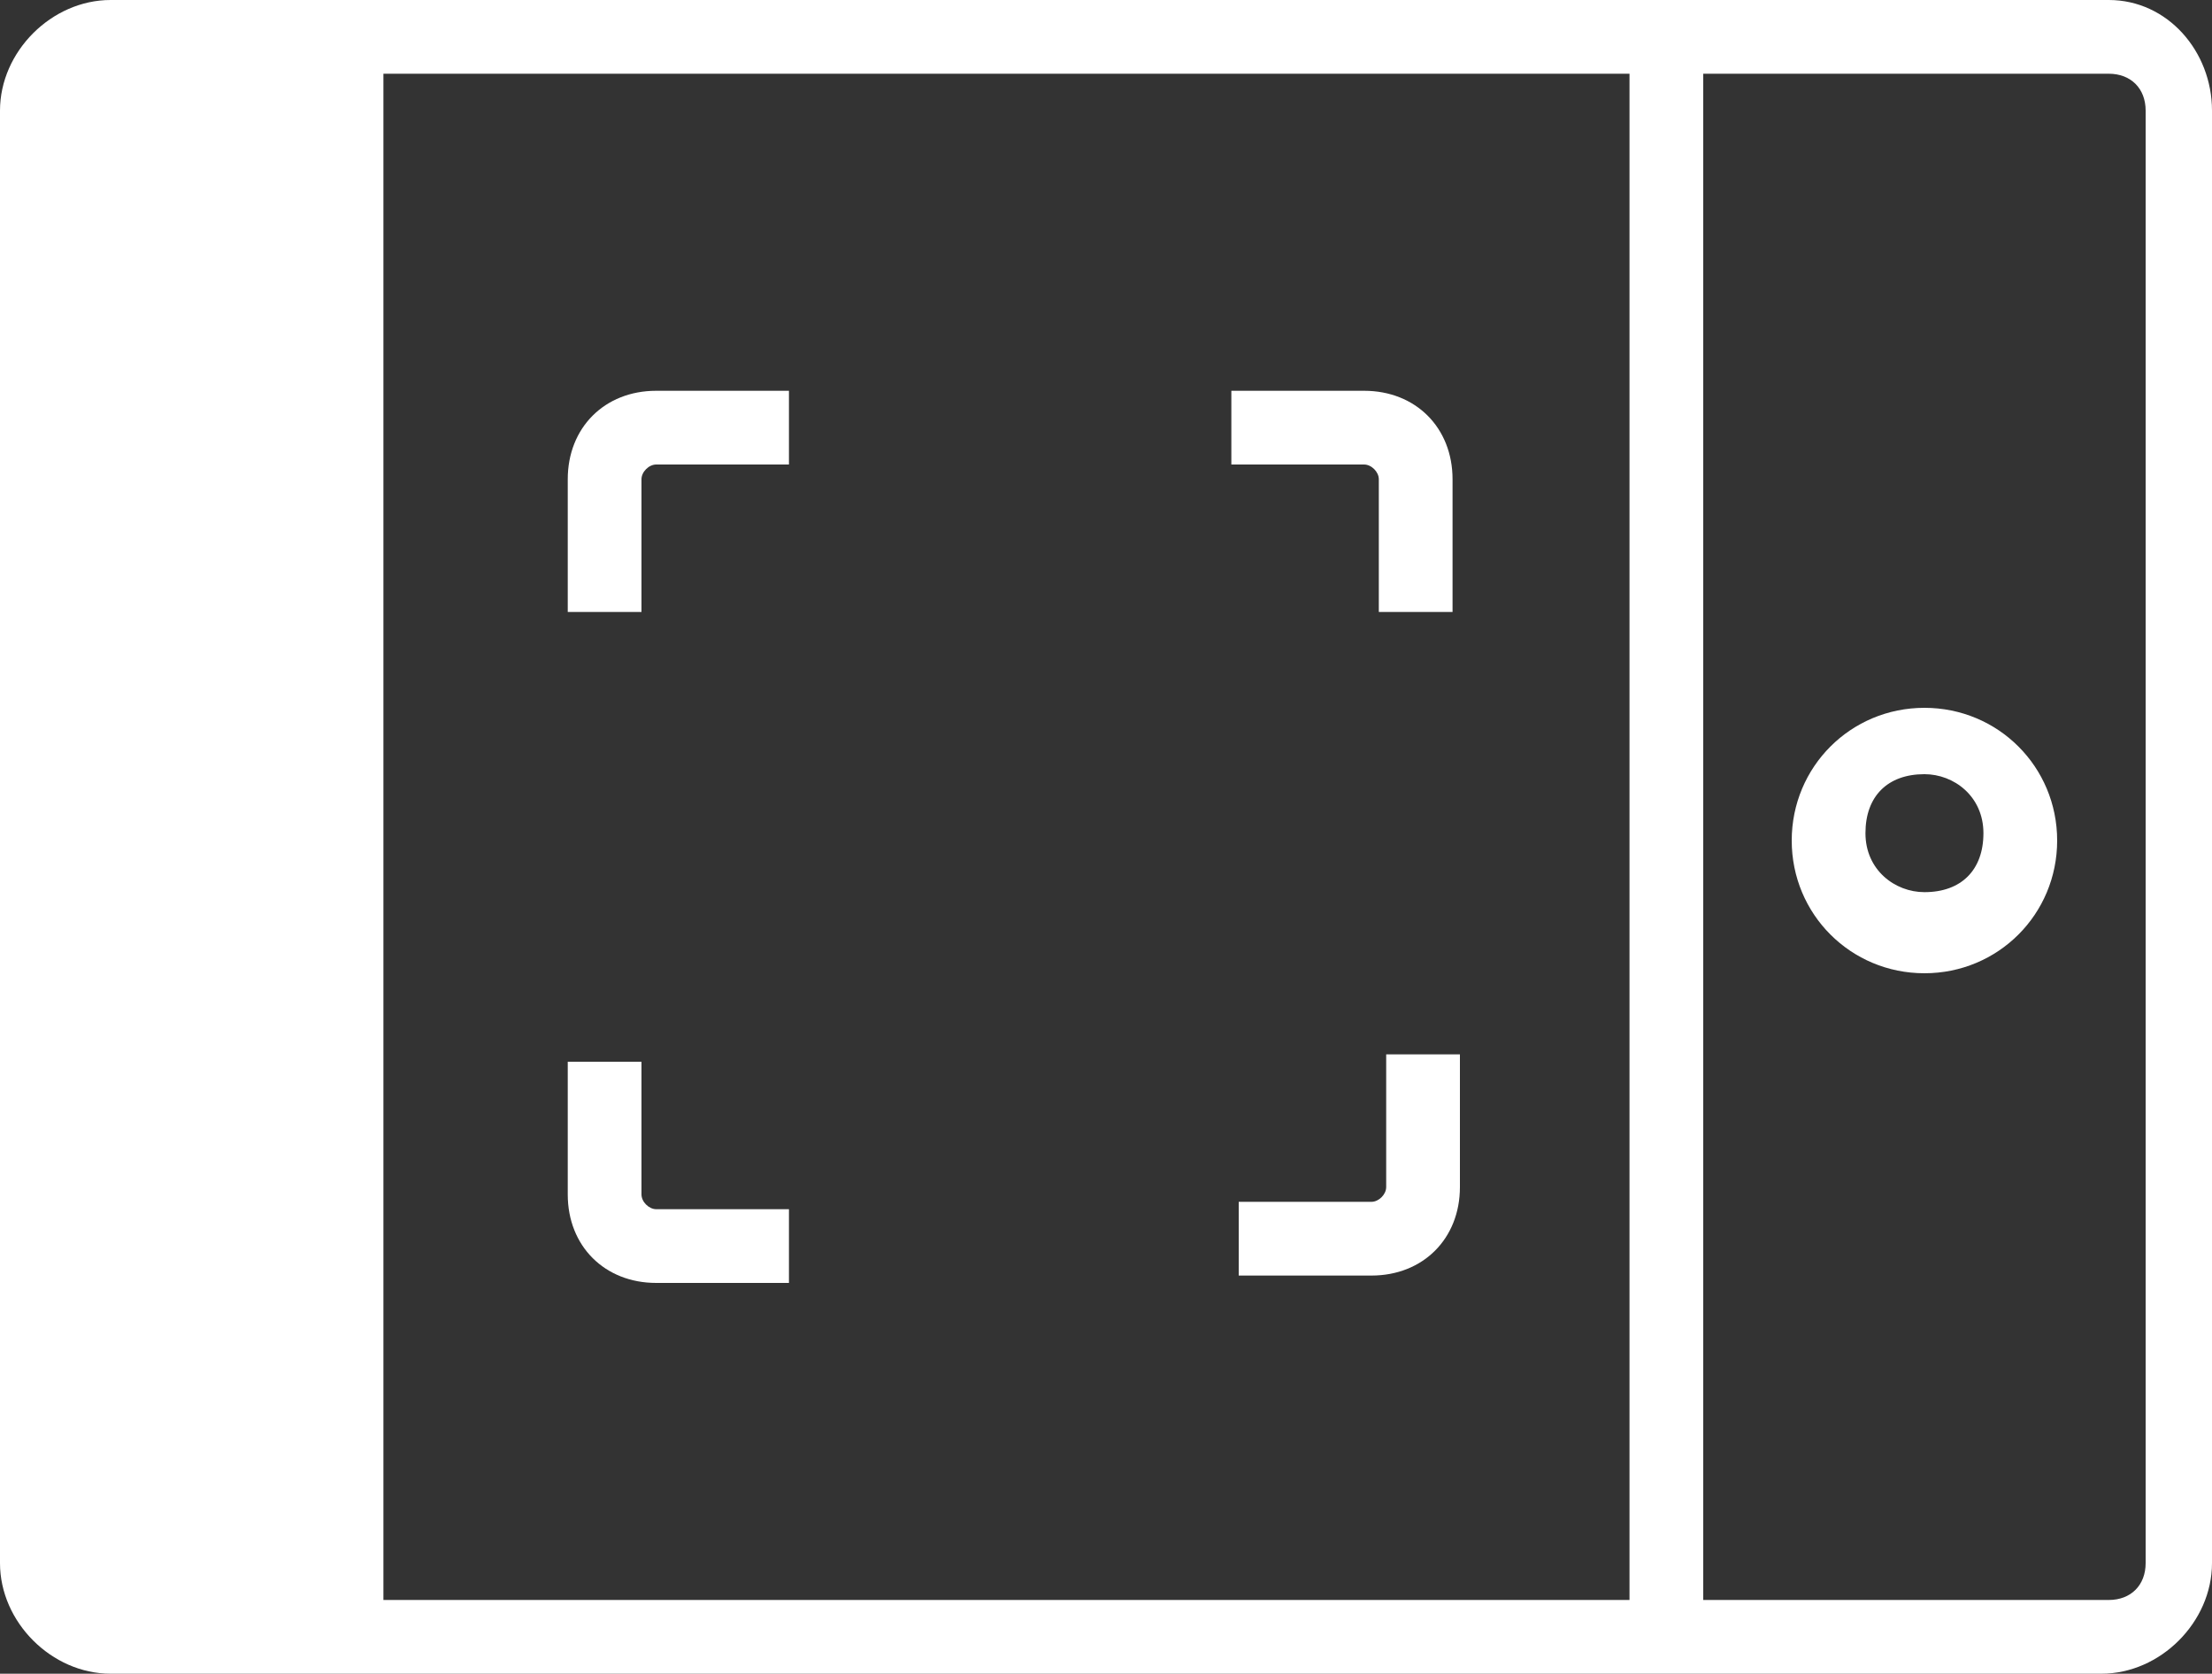 <?xml version="1.0" encoding="utf-8"?>
<!-- Generator: Adobe Illustrator 20.1.0, SVG Export Plug-In . SVG Version: 6.00 Build 0)  -->
<svg version="1.1" id="SCAN_YOUR_BILL" xmlns="http://www.w3.org/2000/svg" xmlns:xlink="http://www.w3.org/1999/xlink" x="0px"
	 y="0px" viewBox="0 0 30 22.7" style="enable-background:new 0 0 30 22.7;" xml:space="preserve">
<rect x="0" y="0" width="30" height="22.7" fill="#333333" stroke="none"/>
<style type="text/css">
	.st0{fill:#FFFFFF;}
</style>
<g>
	<path class="st0" d="M28.6,0h-5.9l0,0l0,0H4.9l0,0H1.5C0.7,0,0,0.7,0,1.5l0,0v19.7c0,0.8,0.7,1.5,1.5,1.5h21.1l0,0l0,0h5.9
		c0.8,0,1.5-0.7,1.5-1.5V1.5C30,0.7,29.4,0,28.6,0z M29.1,21.2c0,0.3-0.2,0.5-0.5,0.5h-5.5V1h5.5c0.3,0,0.5,0.2,0.5,0.5V21.2z
		 M5.2,21.7V1h16.9v20.7H5.2z"/>
	<path class="st0" d="M26.1,9.6c-1,0-1.8,0.8-1.8,1.8s0.8,1.8,1.8,1.8s1.8-0.8,1.8-1.8S27.1,9.6,26.1,9.6z M26.1,12.1
		c-0.4,0-0.8-0.3-0.8-0.8s0.3-0.8,0.8-0.8c0.4,0,0.8,0.3,0.8,0.8S26.6,12.1,26.1,12.1z"/>
	<path class="st0" d="M8.7,8.3V6.5c0-0.1,0.1-0.2,0.2-0.2h1.8v-1H8.9c-0.7,0-1.2,0.5-1.2,1.2v1.8H8.7z"/>
	<path class="st0" d="M18.8,14.3v1.8c0,0.1-0.1,0.2-0.2,0.2h-1.8v1h1.8c0.7,0,1.2-0.5,1.2-1.2v-1.8H18.8z"/>
	<path class="st0" d="M10.7,16.4H8.9c-0.1,0-0.2-0.1-0.2-0.2v-1.8h-1v1.8c0,0.7,0.5,1.2,1.2,1.2h1.8V16.4z"/>
	<path class="st0" d="M16.7,6.3h1.8c0.1,0,0.2,0.1,0.2,0.2v1.8h1V6.5c0-0.7-0.5-1.2-1.2-1.2h-1.8V6.3z"/>
</g>
</svg>
